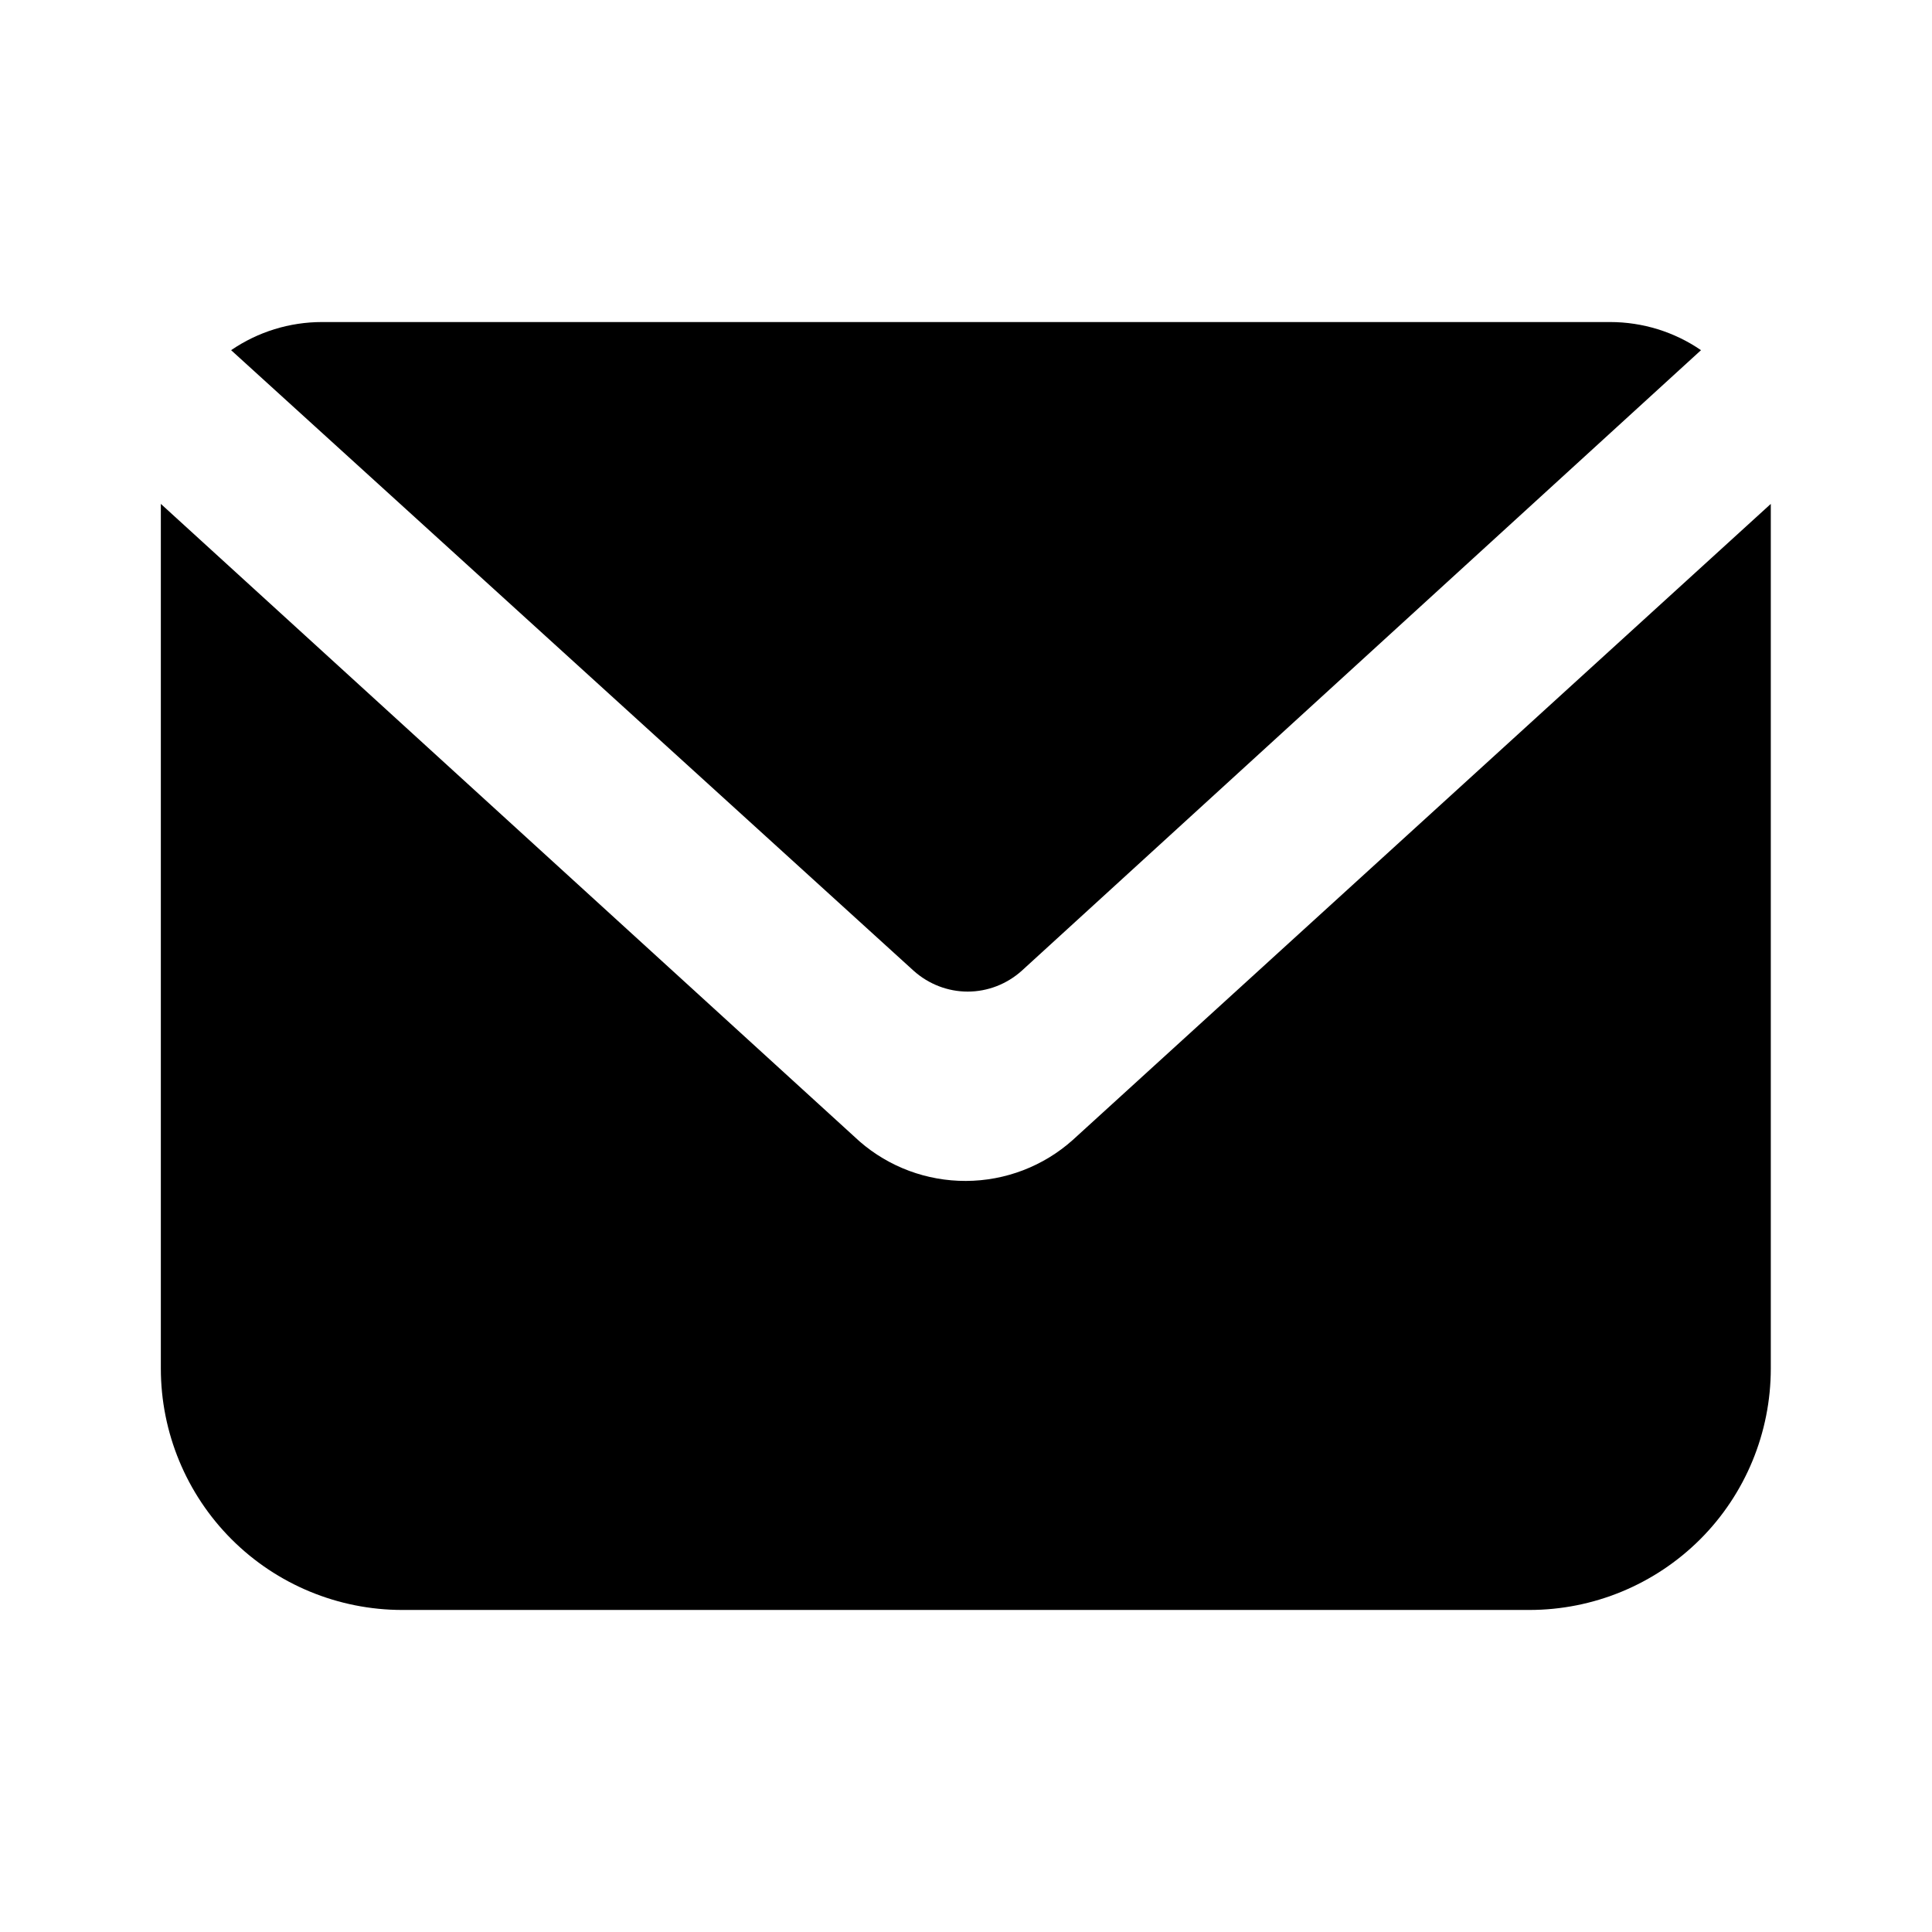 <svg width="16" height="16" viewBox="0 0 16 16" fill="none" xmlns="http://www.w3.org/2000/svg">
<path id="Vector" d="M8.461 8.04C8.338 8.15 8.179 8.212 8.014 8.212C7.849 8.212 7.69 8.15 7.567 8.04L1.914 2.9C2.136 2.748 2.398 2.667 2.667 2.667H13.334C13.603 2.667 13.866 2.748 14.087 2.9L8.461 8.04Z" fill="currentColor"/>
<path id="Vector_2" d="M14.665 4.173V11.333C14.665 11.864 14.455 12.373 14.08 12.748C13.704 13.123 13.196 13.333 12.665 13.333H3.332C2.802 13.333 2.293 13.123 1.918 12.748C1.543 12.373 1.332 11.864 1.332 11.333V4.173L7.119 9.453C7.363 9.665 7.675 9.781 7.999 9.78C8.326 9.779 8.642 9.658 8.885 9.44L14.665 4.173Z" fill="currentColor"/>
</svg>
